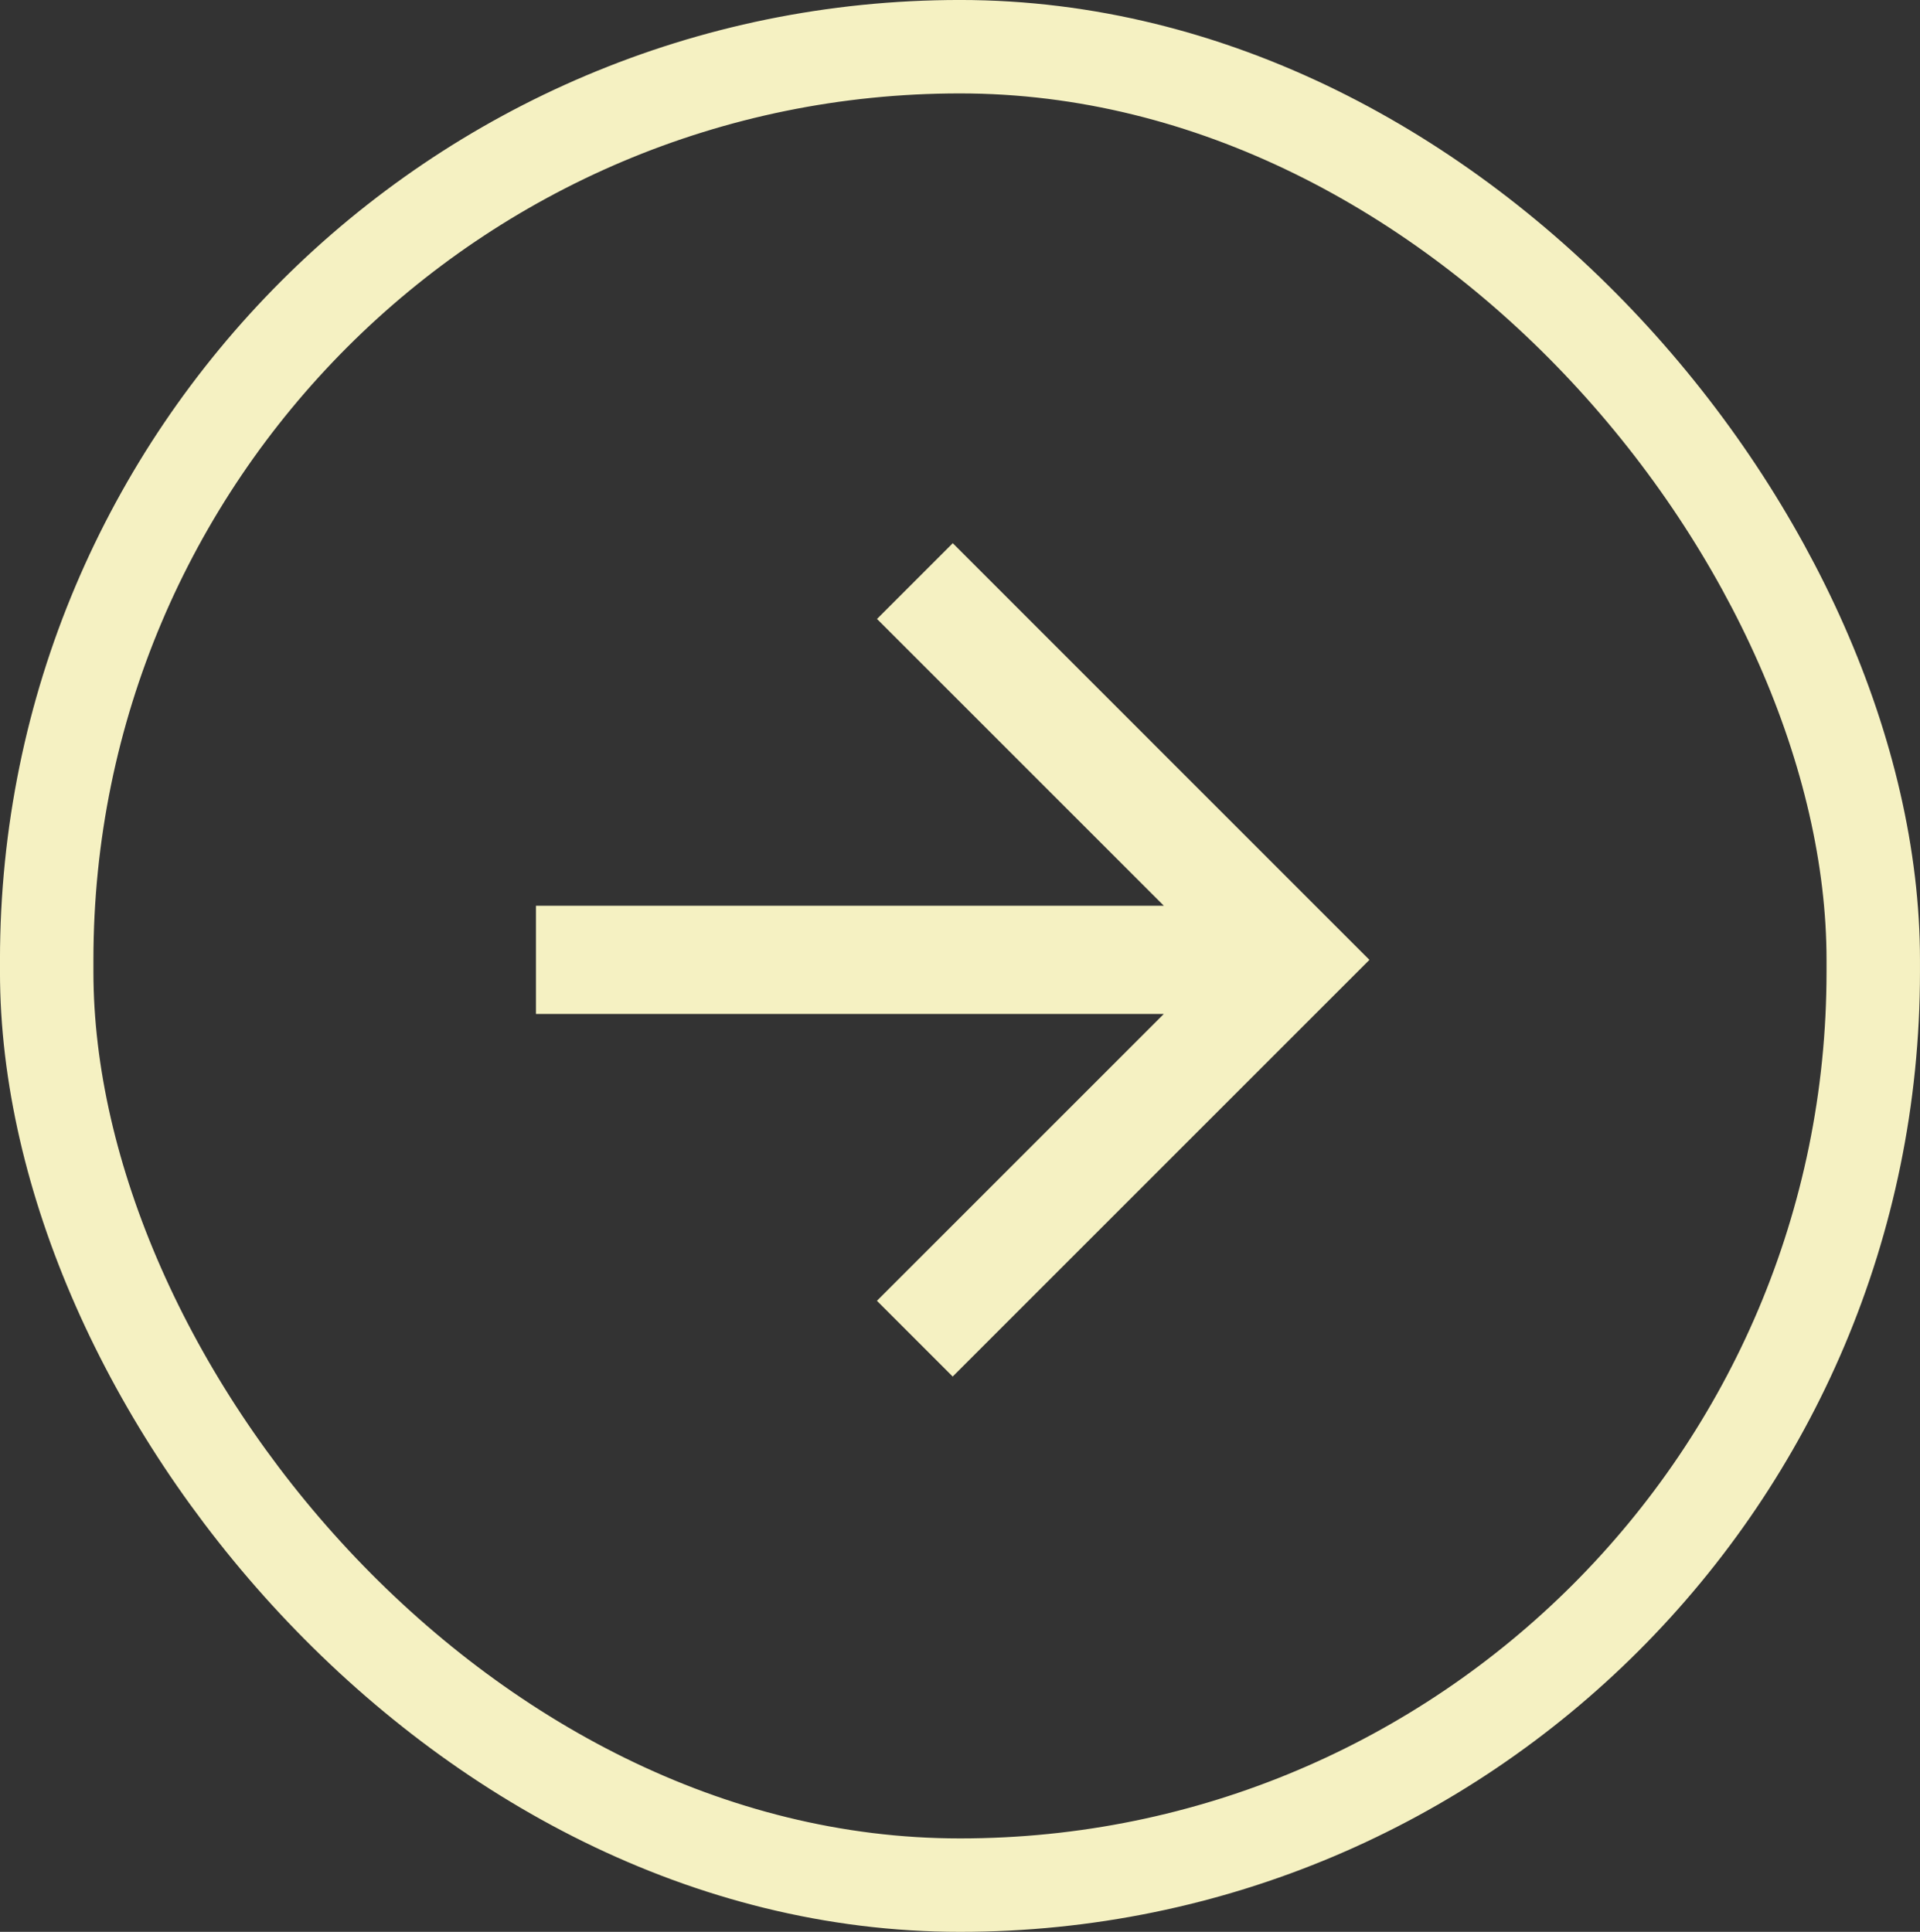 <svg xmlns="http://www.w3.org/2000/svg" width="46.579" height="46.874" viewBox="0 0 46.579 46.874">
  <rect x="0" y="0" width="46.579" height="46.874" fill="#333333" stroke="none"/>
  <g id="Group_23" data-name="Group 23" transform="translate(1.133 1.133)">
    <g id="Group_22" data-name="Group 22">
      <rect id="Rectangle_18" data-name="Rectangle 18" width="44.312" height="44.607" rx="22.156" fill="none" stroke="#f5f1c2" stroke-miterlimit="10" stroke-width="2.267"/>
    </g>
    <path id="Path_10" data-name="Path 10" d="M1696.012,1589.44l-1.838,1.838,6.959,6.959H1685.9v2.626h15.231l-6.959,6.959,1.838,1.838,10.11-10.11Z" transform="translate(-1674.031 -1577.393)" fill="#f5f1c2"/>
  </g>
</svg>
